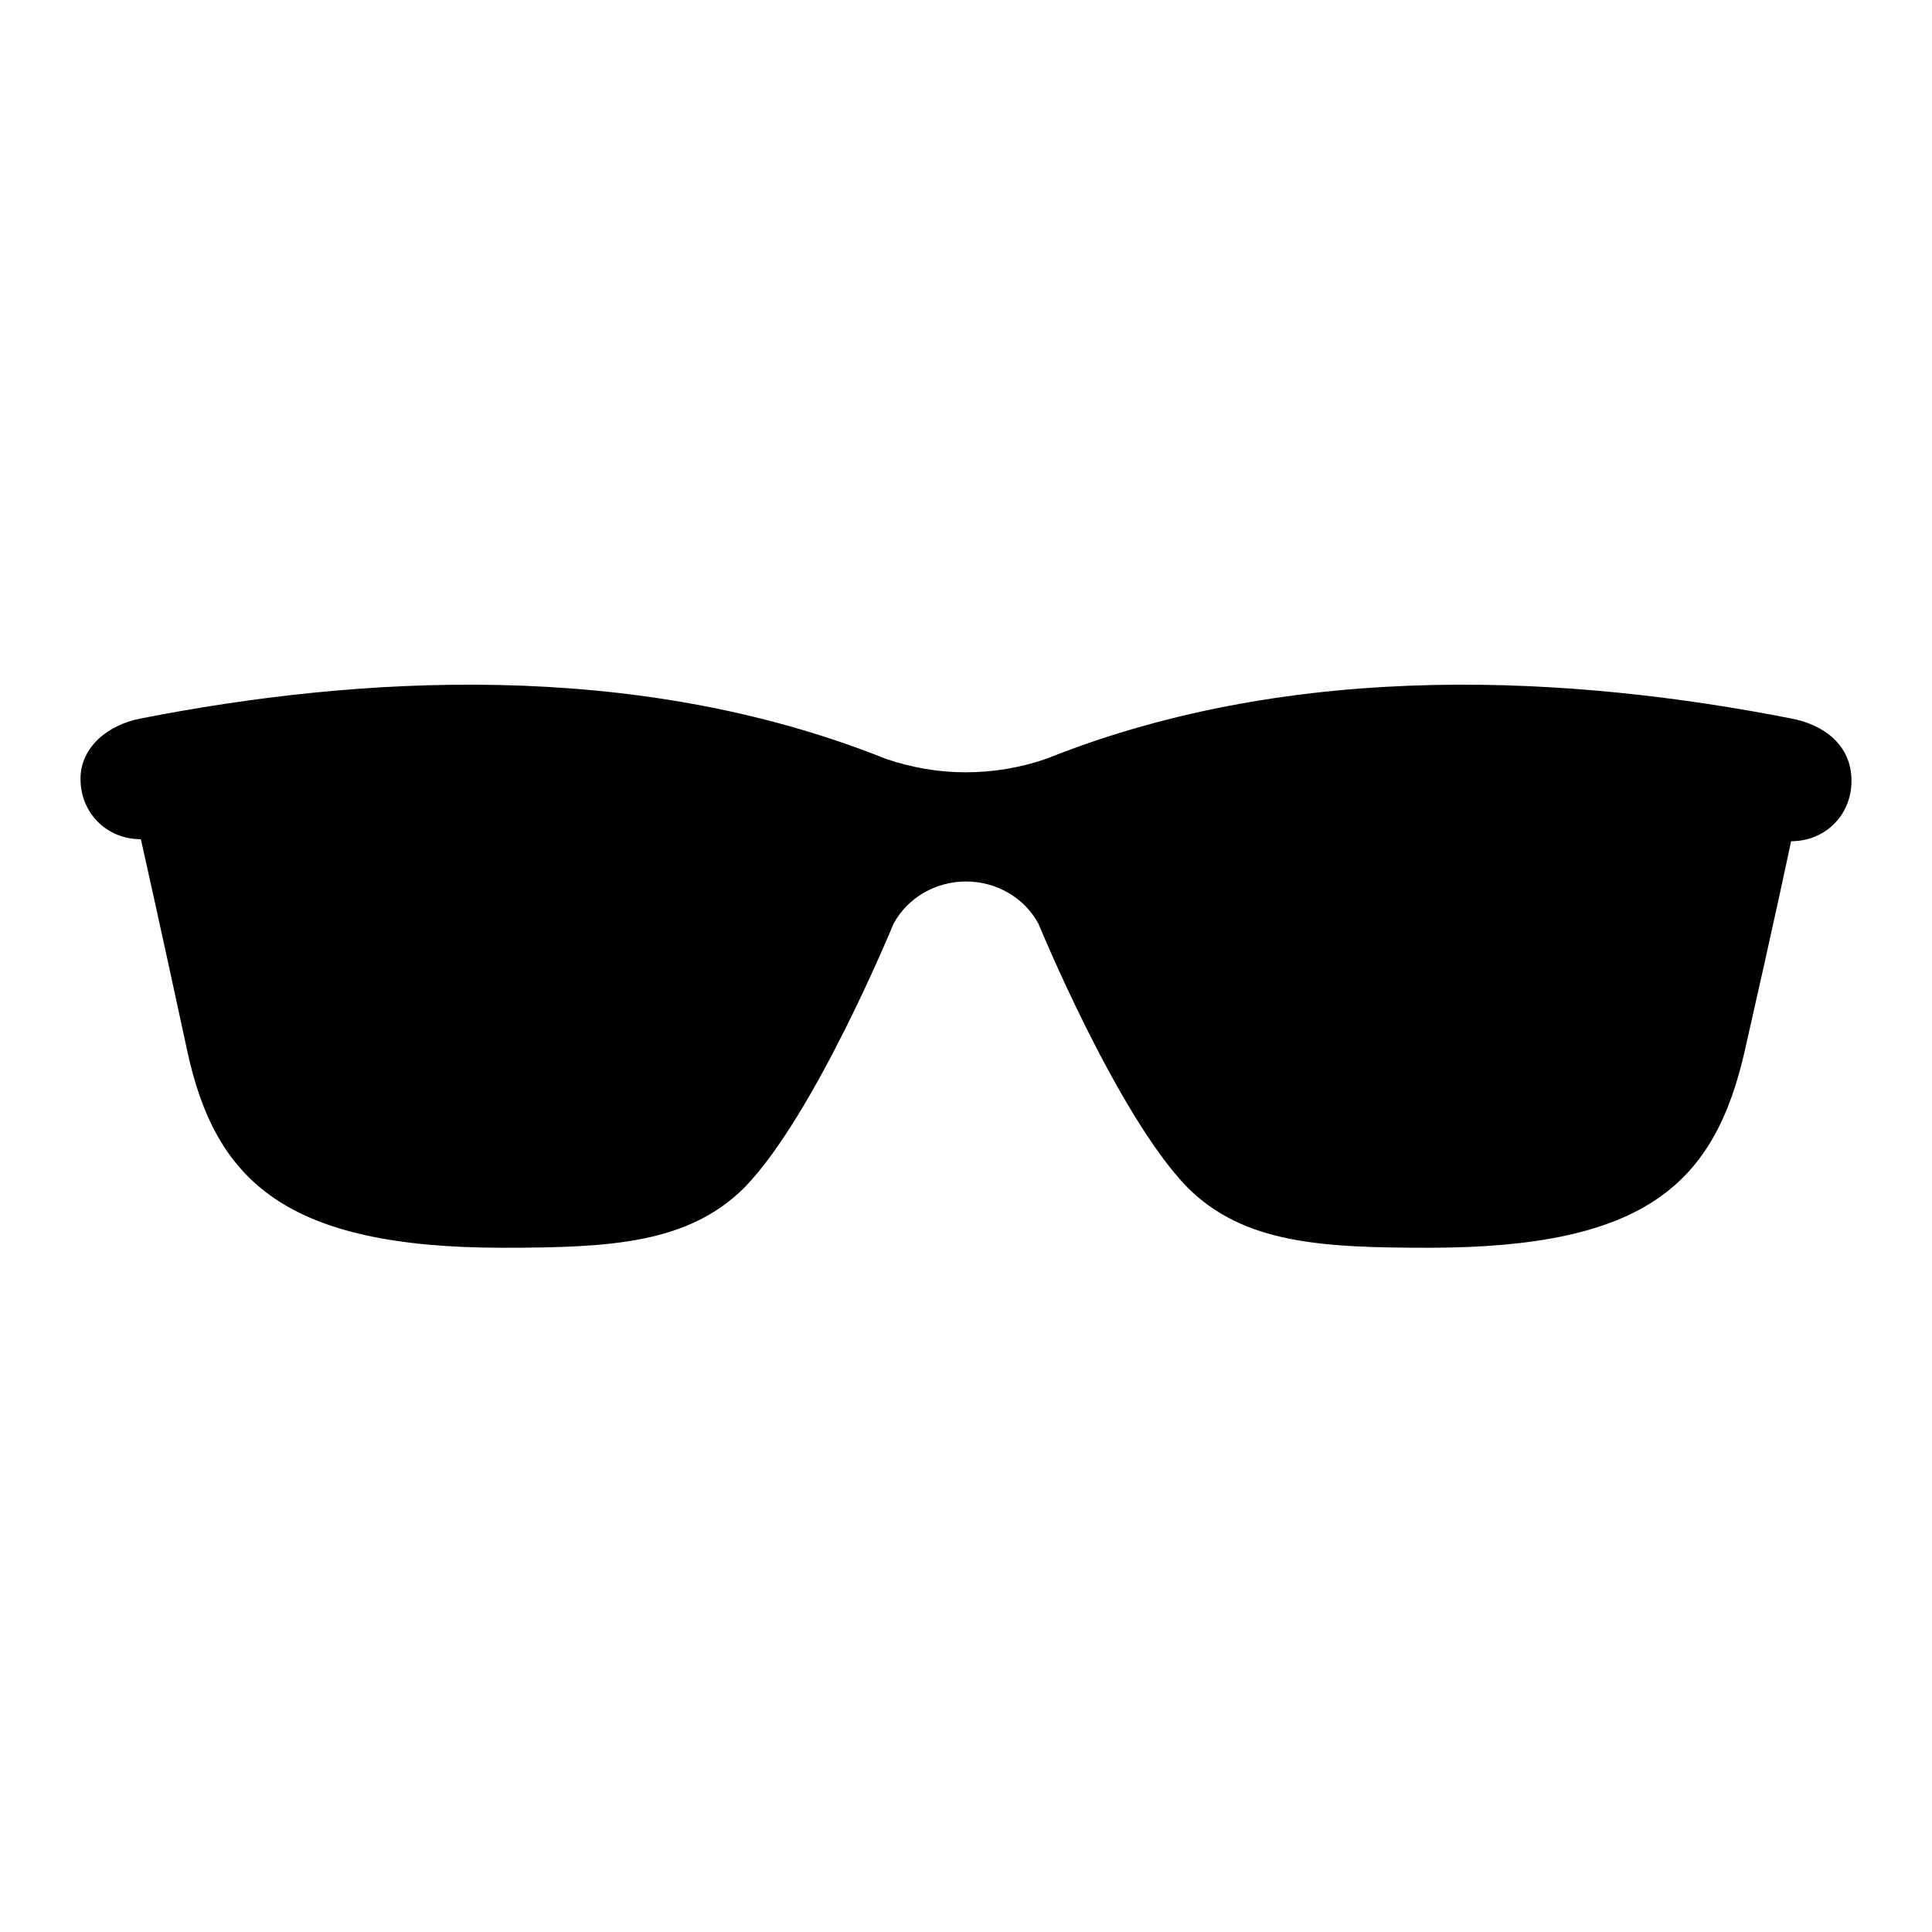 <svg width="96" height="96" xmlns="http://www.w3.org/2000/svg" xmlns:xlink="http://www.w3.org/1999/xlink" xml:space="preserve" overflow="hidden"><g transform="translate(-95 -186)"><path d="M184 221.7C173.3 219.6 159.5 218.7 147 223.7 144.4 224.6 141.6 224.6 139 223.7 126.5 218.7 112.7 219.6 102 221.7 100.4 222 99 223.1 99 224.7 99 226.4 100.3 227.7 102 227.7 102 227.7 102.9 231.7 104.3 238.2 105.7 244.7 109.2 248 120 248 125.3 248 129.2 247.8 132 245 135.5 241.4 139.4 231.9 139.4 231.9 140.1 230.6 141.5 229.8 143 229.8 144.5 229.8 145.9 230.6 146.6 231.9 146.6 231.9 150.5 241.4 154 245 156.8 247.8 160.7 248 166 248 176.8 248 180.2 244.8 181.7 238.2 183.2 231.6 184 227.8 184 227.8 185.7 227.8 187 226.5 187 224.8 187 223 185.6 222 184 221.7Z"/></g></svg>